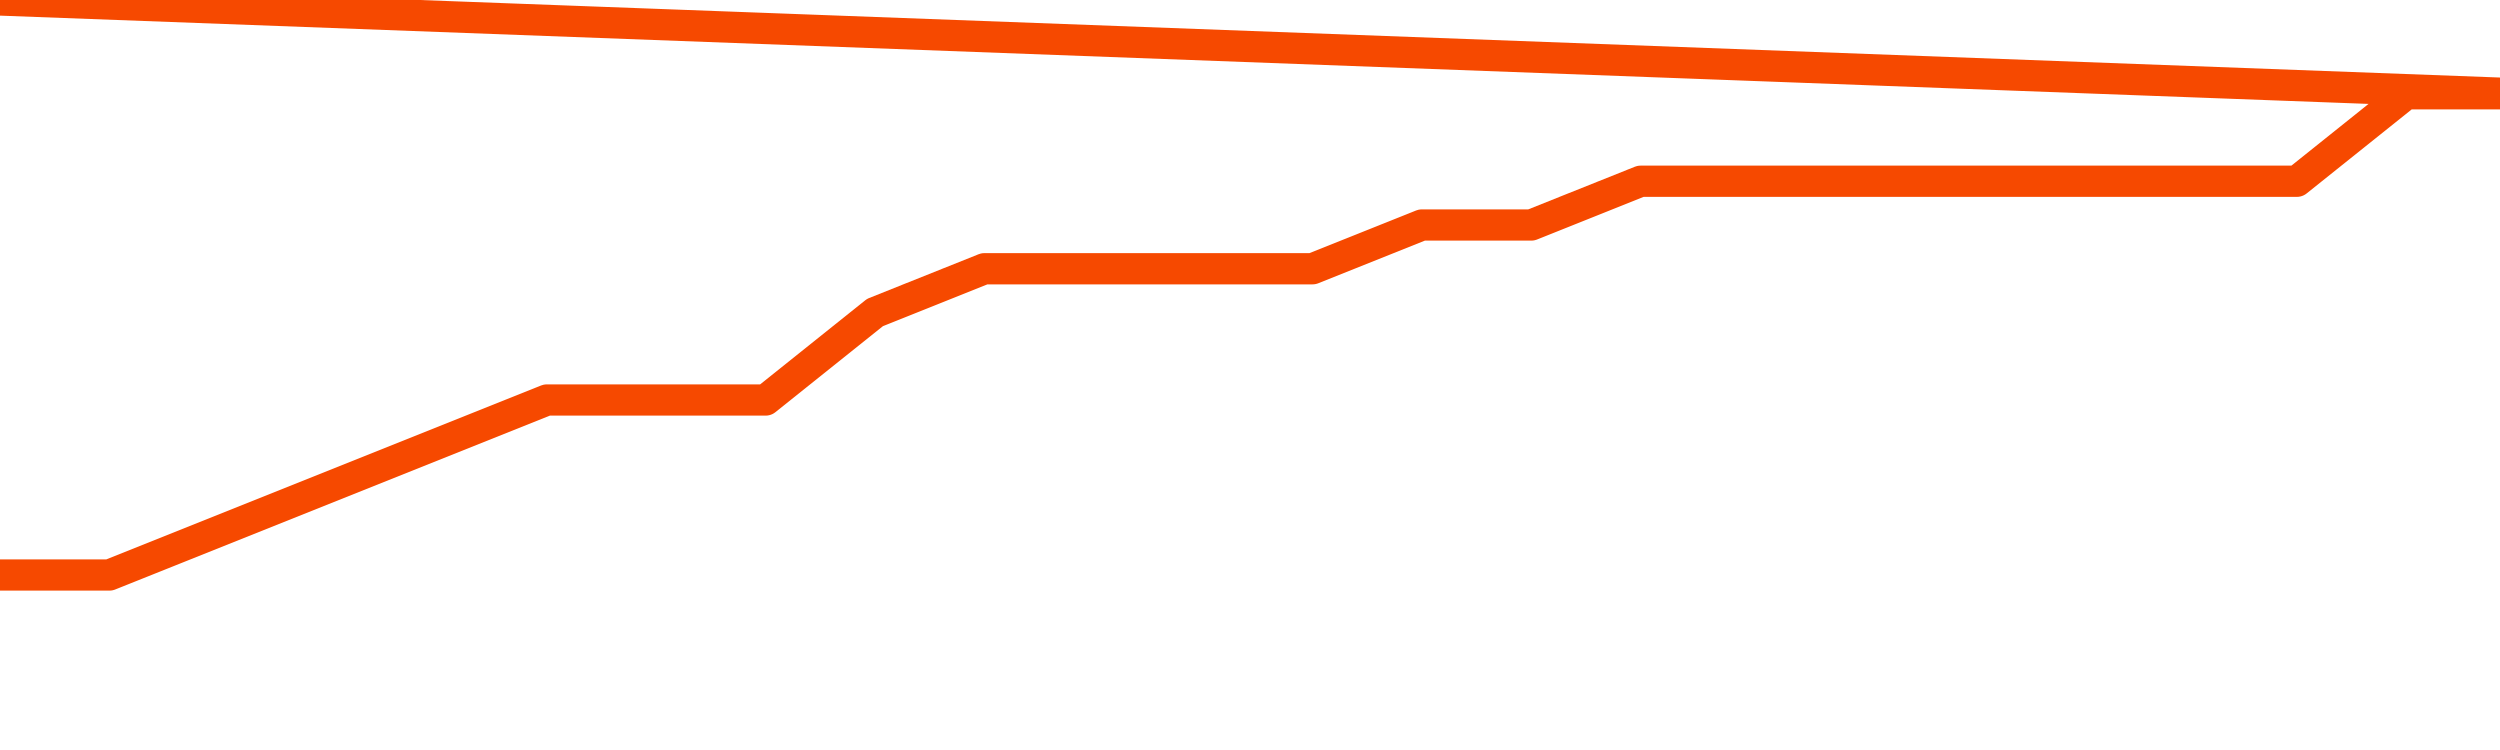       <svg
        version="1.1"
        xmlns="http://www.w3.org/2000/svg"
        width="80"
        height="24"
        viewBox="0 0 80 24">
        <path
          fill="url(#gradient)"
          fill-opacity="0.56"
          stroke="none"
          d="M 0,26 0.0,18.4 3.5,18.4 7.0,17.0 10.5,15.6 14.0,14.2 17.5,12.8 21.0,12.8 24.5,12.8 28.0,10.0 31.5,8.6 35.0,8.6 38.5,8.6 42.0,8.6 45.5,7.2 49.0,7.2 52.5,5.8 56.0,5.8 59.5,5.8 63.0,5.8 66.5,5.8 70.0,5.8 73.5,5.8 77.0,3.0 80.5,3.0 82,26 Z"
        />
        <path
          fill="none"
          stroke="#F64900"
          stroke-width="1"
          stroke-linejoin="round"
          stroke-linecap="round"
          d="M 0.0,18.4 3.5,18.4 7.0,17.0 10.5,15.6 14.0,14.2 17.5,12.8 21.0,12.8 24.5,12.8 28.0,10.0 31.5,8.6 35.0,8.6 38.5,8.6 42.0,8.6 45.5,7.2 49.0,7.2 52.5,5.8 56.0,5.8 59.5,5.8 63.0,5.8 66.5,5.8 70.0,5.8 73.5,5.8 77.0,3.0 80.5,3.0.join(' ') }"
        />
      </svg>
